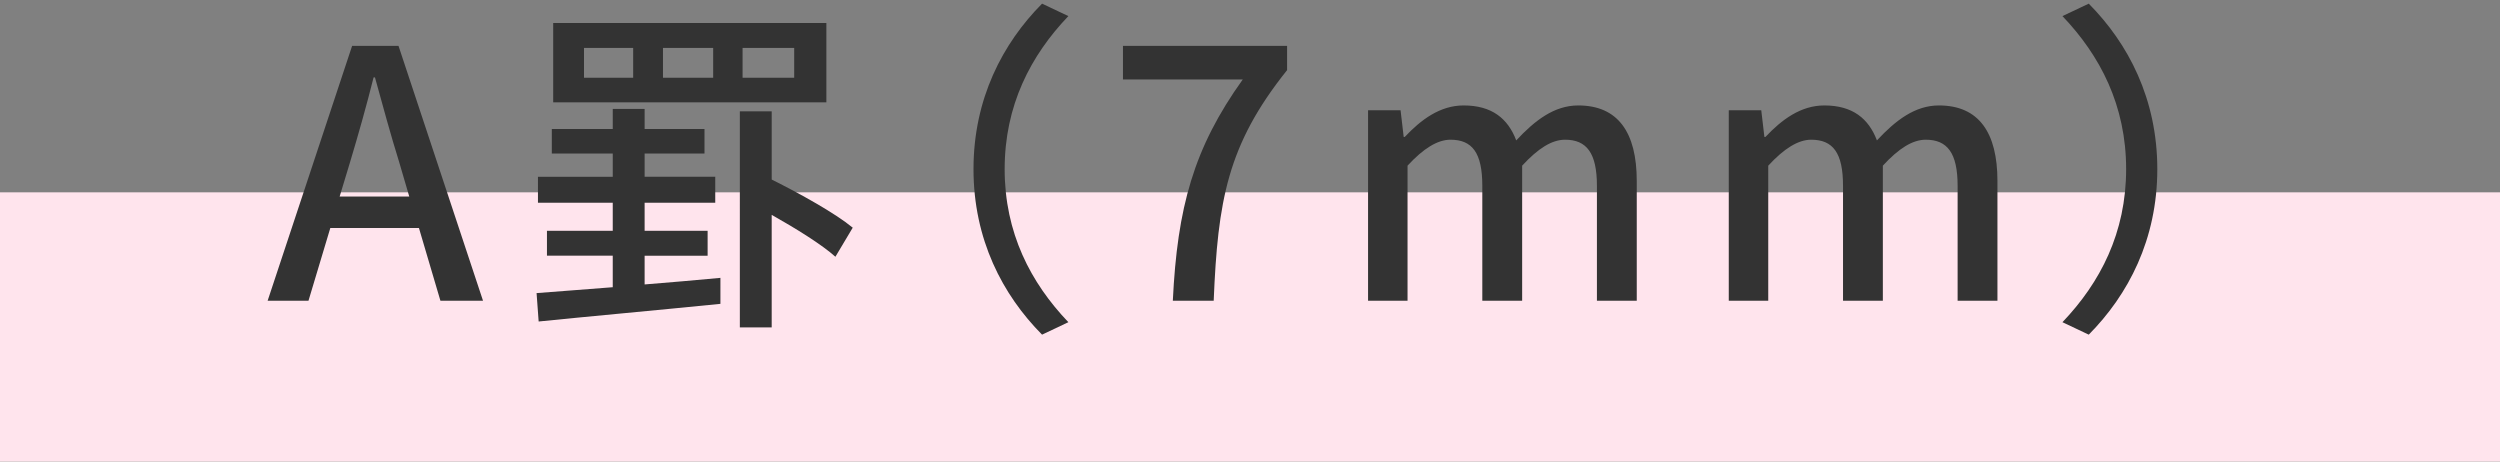 <?xml version="1.0" encoding="utf-8"?>
<!-- Generator: Adobe Illustrator 26.2.1, SVG Export Plug-In . SVG Version: 6.00 Build 0)  -->
<!DOCTYPE svg PUBLIC "-//W3C//DTD SVG 1.1//EN" "http://www.w3.org/Graphics/SVG/1.1/DTD/svg11.dtd">
<svg version="1.1" id="レイヤー_1" xmlns="http://www.w3.org/2000/svg" xmlns:xlink="http://www.w3.org/1999/xlink" x="0px"
	 y="0px" viewBox="0 0 130 24" style="enable-background:new 0 0 130 24;" xml:space="preserve">
<rect x="0" y="0" width="130" height="24" fill="#808080" stroke="none"/>
<g>
	<rect y="10" style="fill:#FFE4ED;" width="130" height="14"/>
	<g>
		<path style="fill:#333333;" d="M21.785,11.857h-4.609l-1.135,3.781h-2.124l4.393-13.252h2.413l4.394,13.252h-2.215L21.785,11.857z
			 M21.281,10.218l-0.522-1.782c-0.45-1.44-0.847-2.917-1.261-4.411h-0.071c-0.379,1.513-0.793,2.971-1.225,4.411l-0.54,1.782
			H21.281z"/>
		<path style="fill:#333333;" d="M33.52,14.791c1.296-0.107,2.628-0.216,3.942-0.342V15.8c-3.402,0.342-6.985,0.666-9.452,0.918
			l-0.108-1.477c1.08-0.09,2.449-0.18,3.961-0.306v-1.639h-3.421v-1.296h3.421v-1.459h-3.889V9.192h3.889V7.985h-3.169V6.707h3.169
			V5.663h1.657v1.044h3.114v1.278H33.52v1.206h3.673v1.351H33.52v1.459h3.276v1.296H33.52V14.791z M42.972,5.32H28.766V1.197h14.206
			V5.32z M32.925,2.494h-2.557v1.548h2.557V2.494z M37.085,2.494h-2.61v1.548h2.61V2.494z M43.441,13.351
			c-0.702-0.63-2.035-1.458-3.313-2.178v5.852h-1.656V5.789h1.656v3.547c1.477,0.738,3.295,1.746,4.214,2.503L43.441,13.351z
			 M41.298,2.494h-2.684v1.548h2.684V2.494z"/>
		<path style="fill:#333333;" d="M50.622,8.796c0-3.655,1.513-6.536,3.565-8.606l1.368,0.647c-1.963,2.053-3.313,4.646-3.313,7.959
			c0,3.312,1.351,5.905,3.313,7.958l-1.368,0.648C52.134,15.332,50.622,12.451,50.622,8.796z"/>
		<path style="fill:#333333;" d="M64.624,4.132h-6.23V2.386h8.535v1.261c-3.115,3.889-3.602,6.806-3.817,11.991h-2.125
			C61.22,10.794,62.067,7.697,64.624,4.132z"/>
		<path style="fill:#333333;" d="M71.138,5.735h1.692l0.162,1.387h0.054c0.847-0.9,1.837-1.639,3.062-1.639c1.477,0,2.305,0.685,2.736,1.818
			c0.973-1.044,1.98-1.818,3.224-1.818c2.07,0,3.043,1.404,3.043,3.926v6.229H83.04V9.66c0-1.711-0.54-2.395-1.656-2.395
			c-0.685,0-1.404,0.45-2.232,1.35v7.022H77.08V9.66c0-1.711-0.521-2.395-1.656-2.395c-0.666,0-1.404,0.45-2.232,1.35v7.022h-2.053
			V5.735z"/>
		<path style="fill:#333333;" d="M89.894,5.735h1.692l0.162,1.387h0.054c0.847-0.9,1.837-1.639,3.062-1.639c1.477,0,2.305,0.685,2.736,1.818
			c0.973-1.044,1.98-1.818,3.224-1.818c2.07,0,3.043,1.404,3.043,3.926v6.229h-2.071V9.66c0-1.711-0.54-2.395-1.656-2.395
			c-0.685,0-1.404,0.45-2.232,1.35v7.022h-2.071V9.66c0-1.711-0.521-2.395-1.656-2.395c-0.666,0-1.404,0.45-2.232,1.35v7.022h-2.053
			V5.735z"/>
		<path style="fill:#333333;" d="M112.18,8.796c0,3.655-1.513,6.536-3.565,8.606l-1.368-0.648c1.962-2.053,3.312-4.646,3.312-7.958
			c0-3.313-1.351-5.906-3.312-7.959l1.368-0.647C110.668,2.26,112.18,5.141,112.18,8.796z"/>
	</g>
</g>
<g>
</g>
<g>
</g>
<g>
</g>
<g>
</g>
<g>
</g>
<g>
</g>
<g>
</g>
<g>
</g>
<g>
</g>
<g>
</g>
<g>
</g>
<g>
</g>
<g>
</g>
<g>
</g>
<g>
</g>
</svg>

